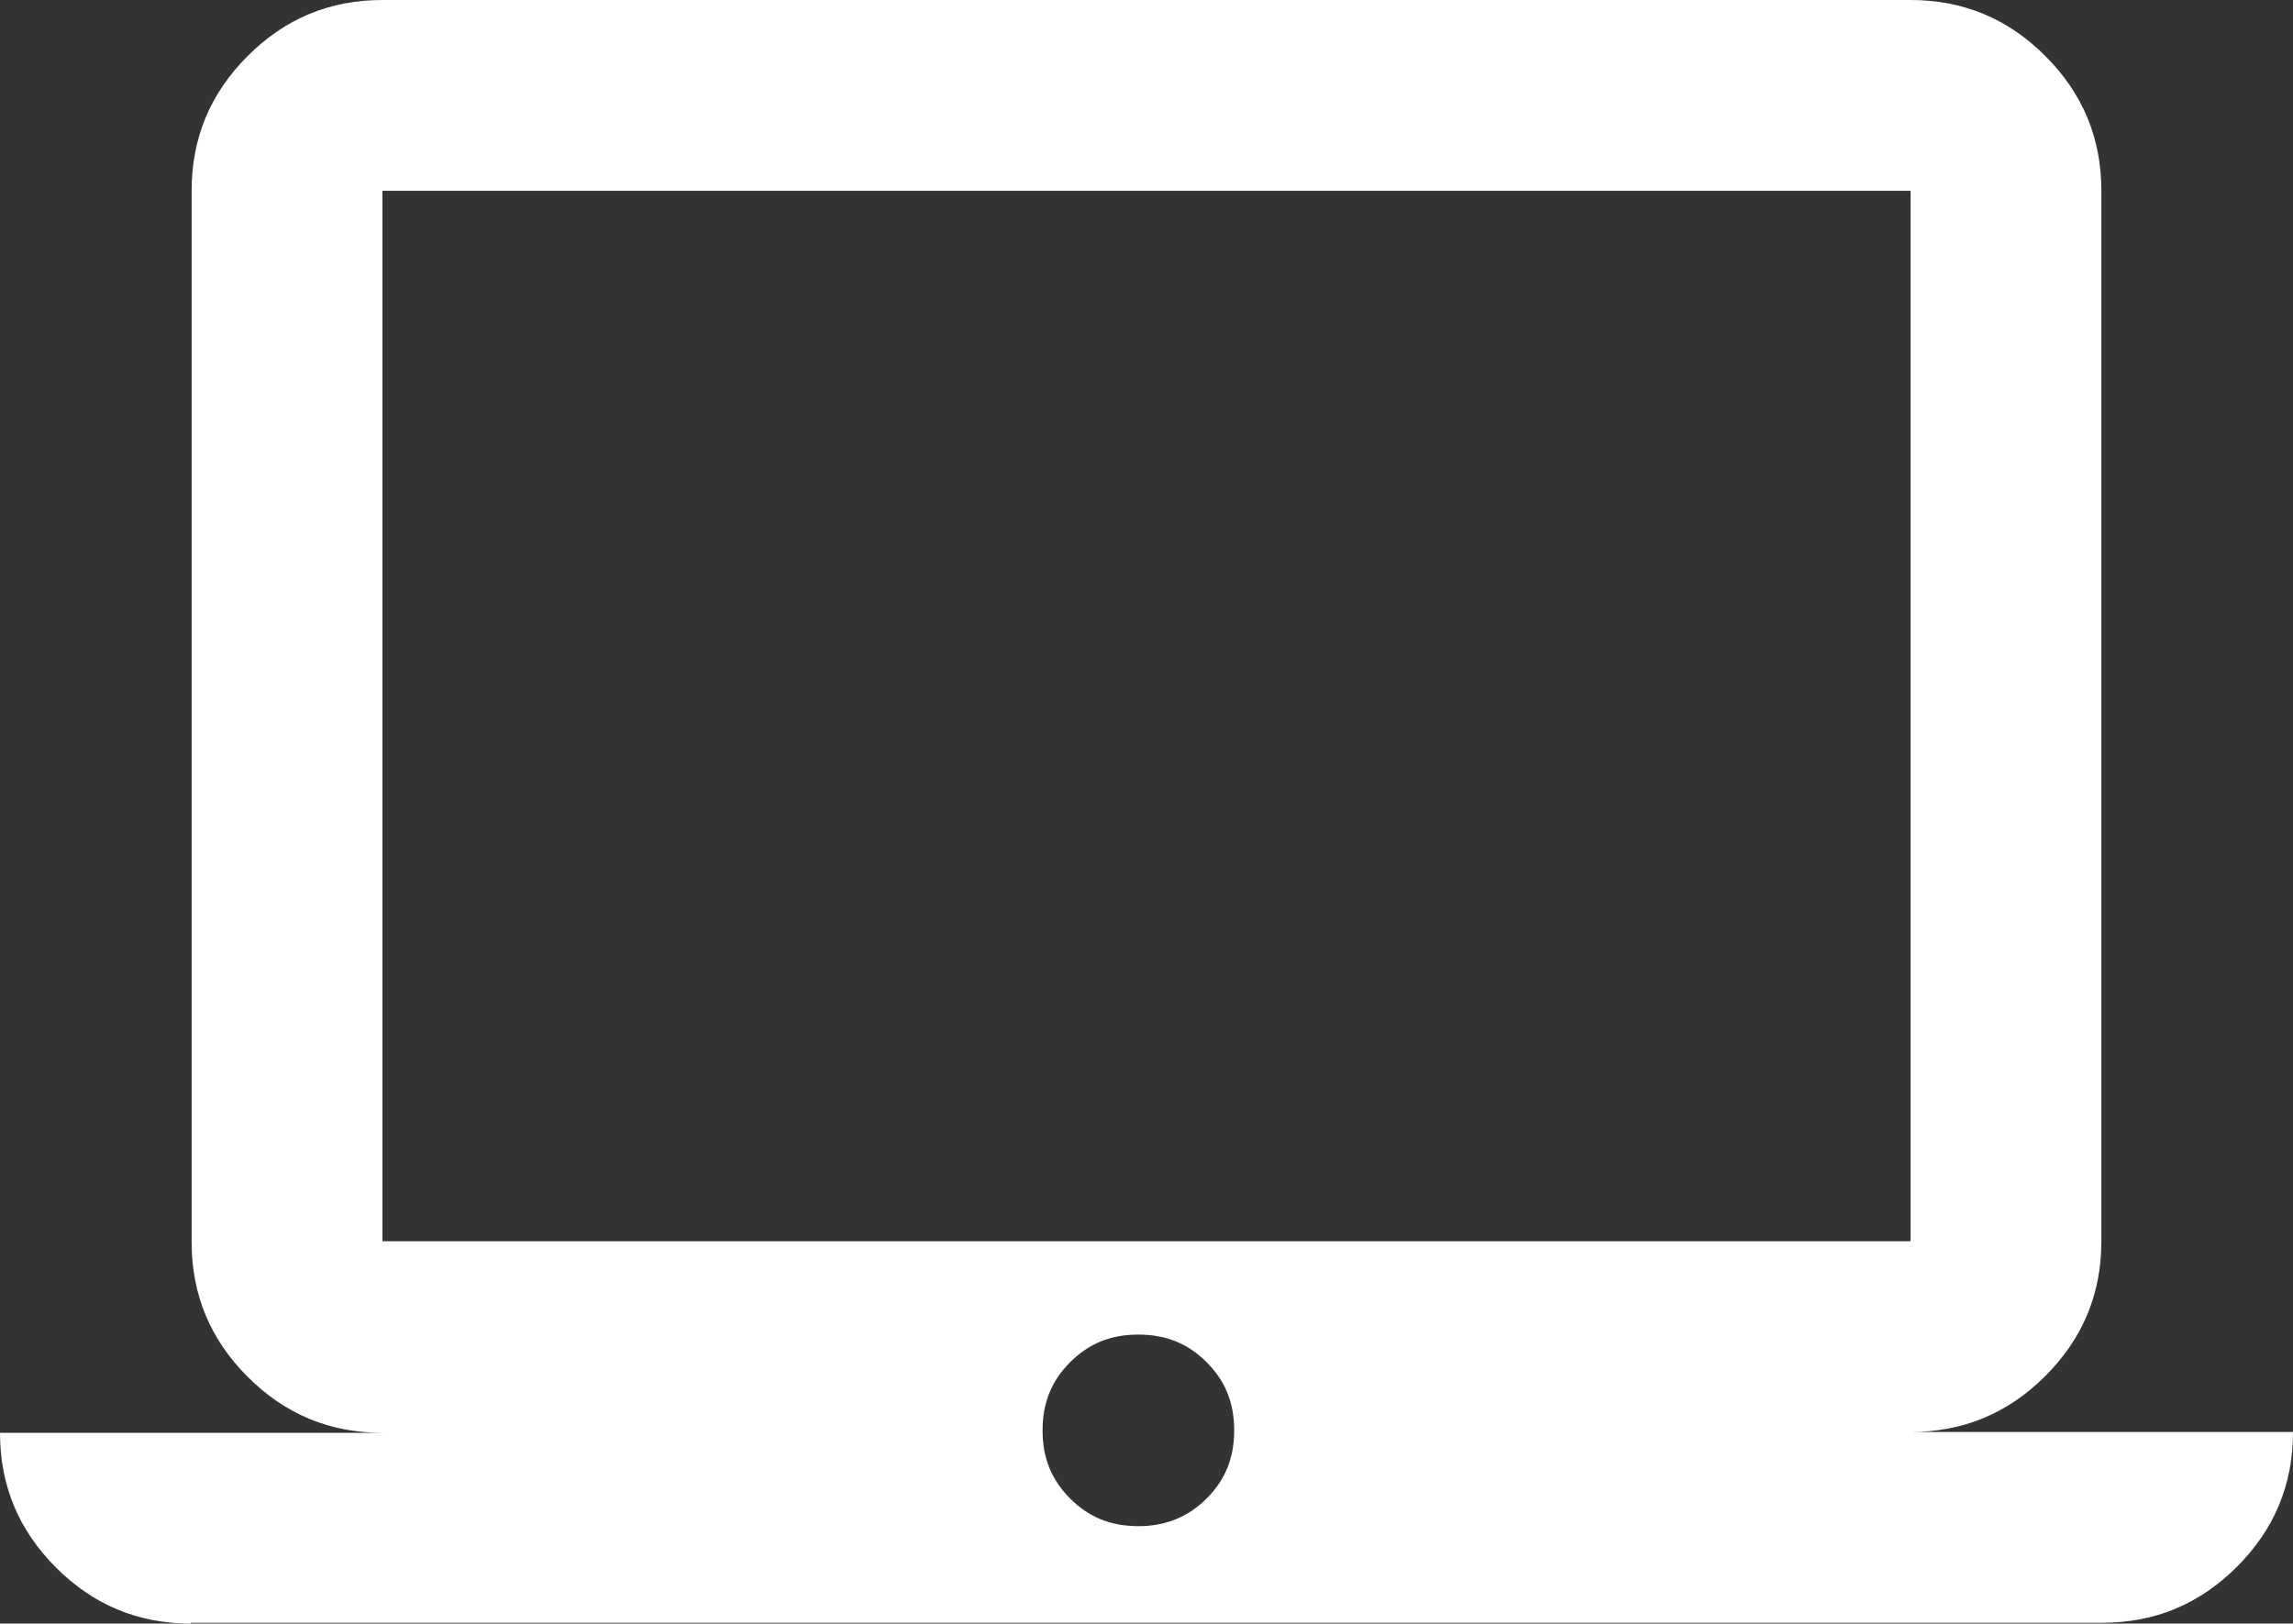 <?xml version="1.0" encoding="UTF-8"?>
<svg id="_レイヤー_2" data-name="レイヤー_2" xmlns="http://www.w3.org/2000/svg" viewBox="0 0 28.24 20">
  <rect x="0" y="0" width="28.24" height="20" fill="#333333" stroke="none"/>
  <defs>
    <style>
      .cls-1 {
        fill: #fff;
      }
    </style>
  </defs>
  <g id="_ヘッダー" data-name="ヘッダー">
    <path class="cls-1" d="M2.35,20c-.65,0-1.2-.23-1.66-.69-.46-.46-.69-1.01-.69-1.66h4.71c-.65,0-1.2-.23-1.66-.69-.46-.46-.69-1.01-.69-1.66V2.35c0-.65.23-1.2.69-1.66s1.01-.69,1.66-.69h18.82c.65,0,1.2.23,1.66.69s.69,1.01.69,1.66v12.94c0,.65-.23,1.2-.69,1.66-.46.46-1.01.69-1.66.69h4.71c0,.65-.23,1.2-.69,1.66s-1.01.69-1.66.69H2.35ZM14.02,18.8c.33,0,.61-.11.84-.34.23-.23.34-.5.34-.84s-.11-.61-.34-.84c-.23-.23-.5-.34-.84-.34s-.61.11-.84.34-.34.5-.34.84.11.61.34.84.5.34.84.34ZM4.71,15.29h18.82V2.35H4.71v12.94ZM4.71,15.27V2.33v12.94Z"/>
  </g>
</svg>